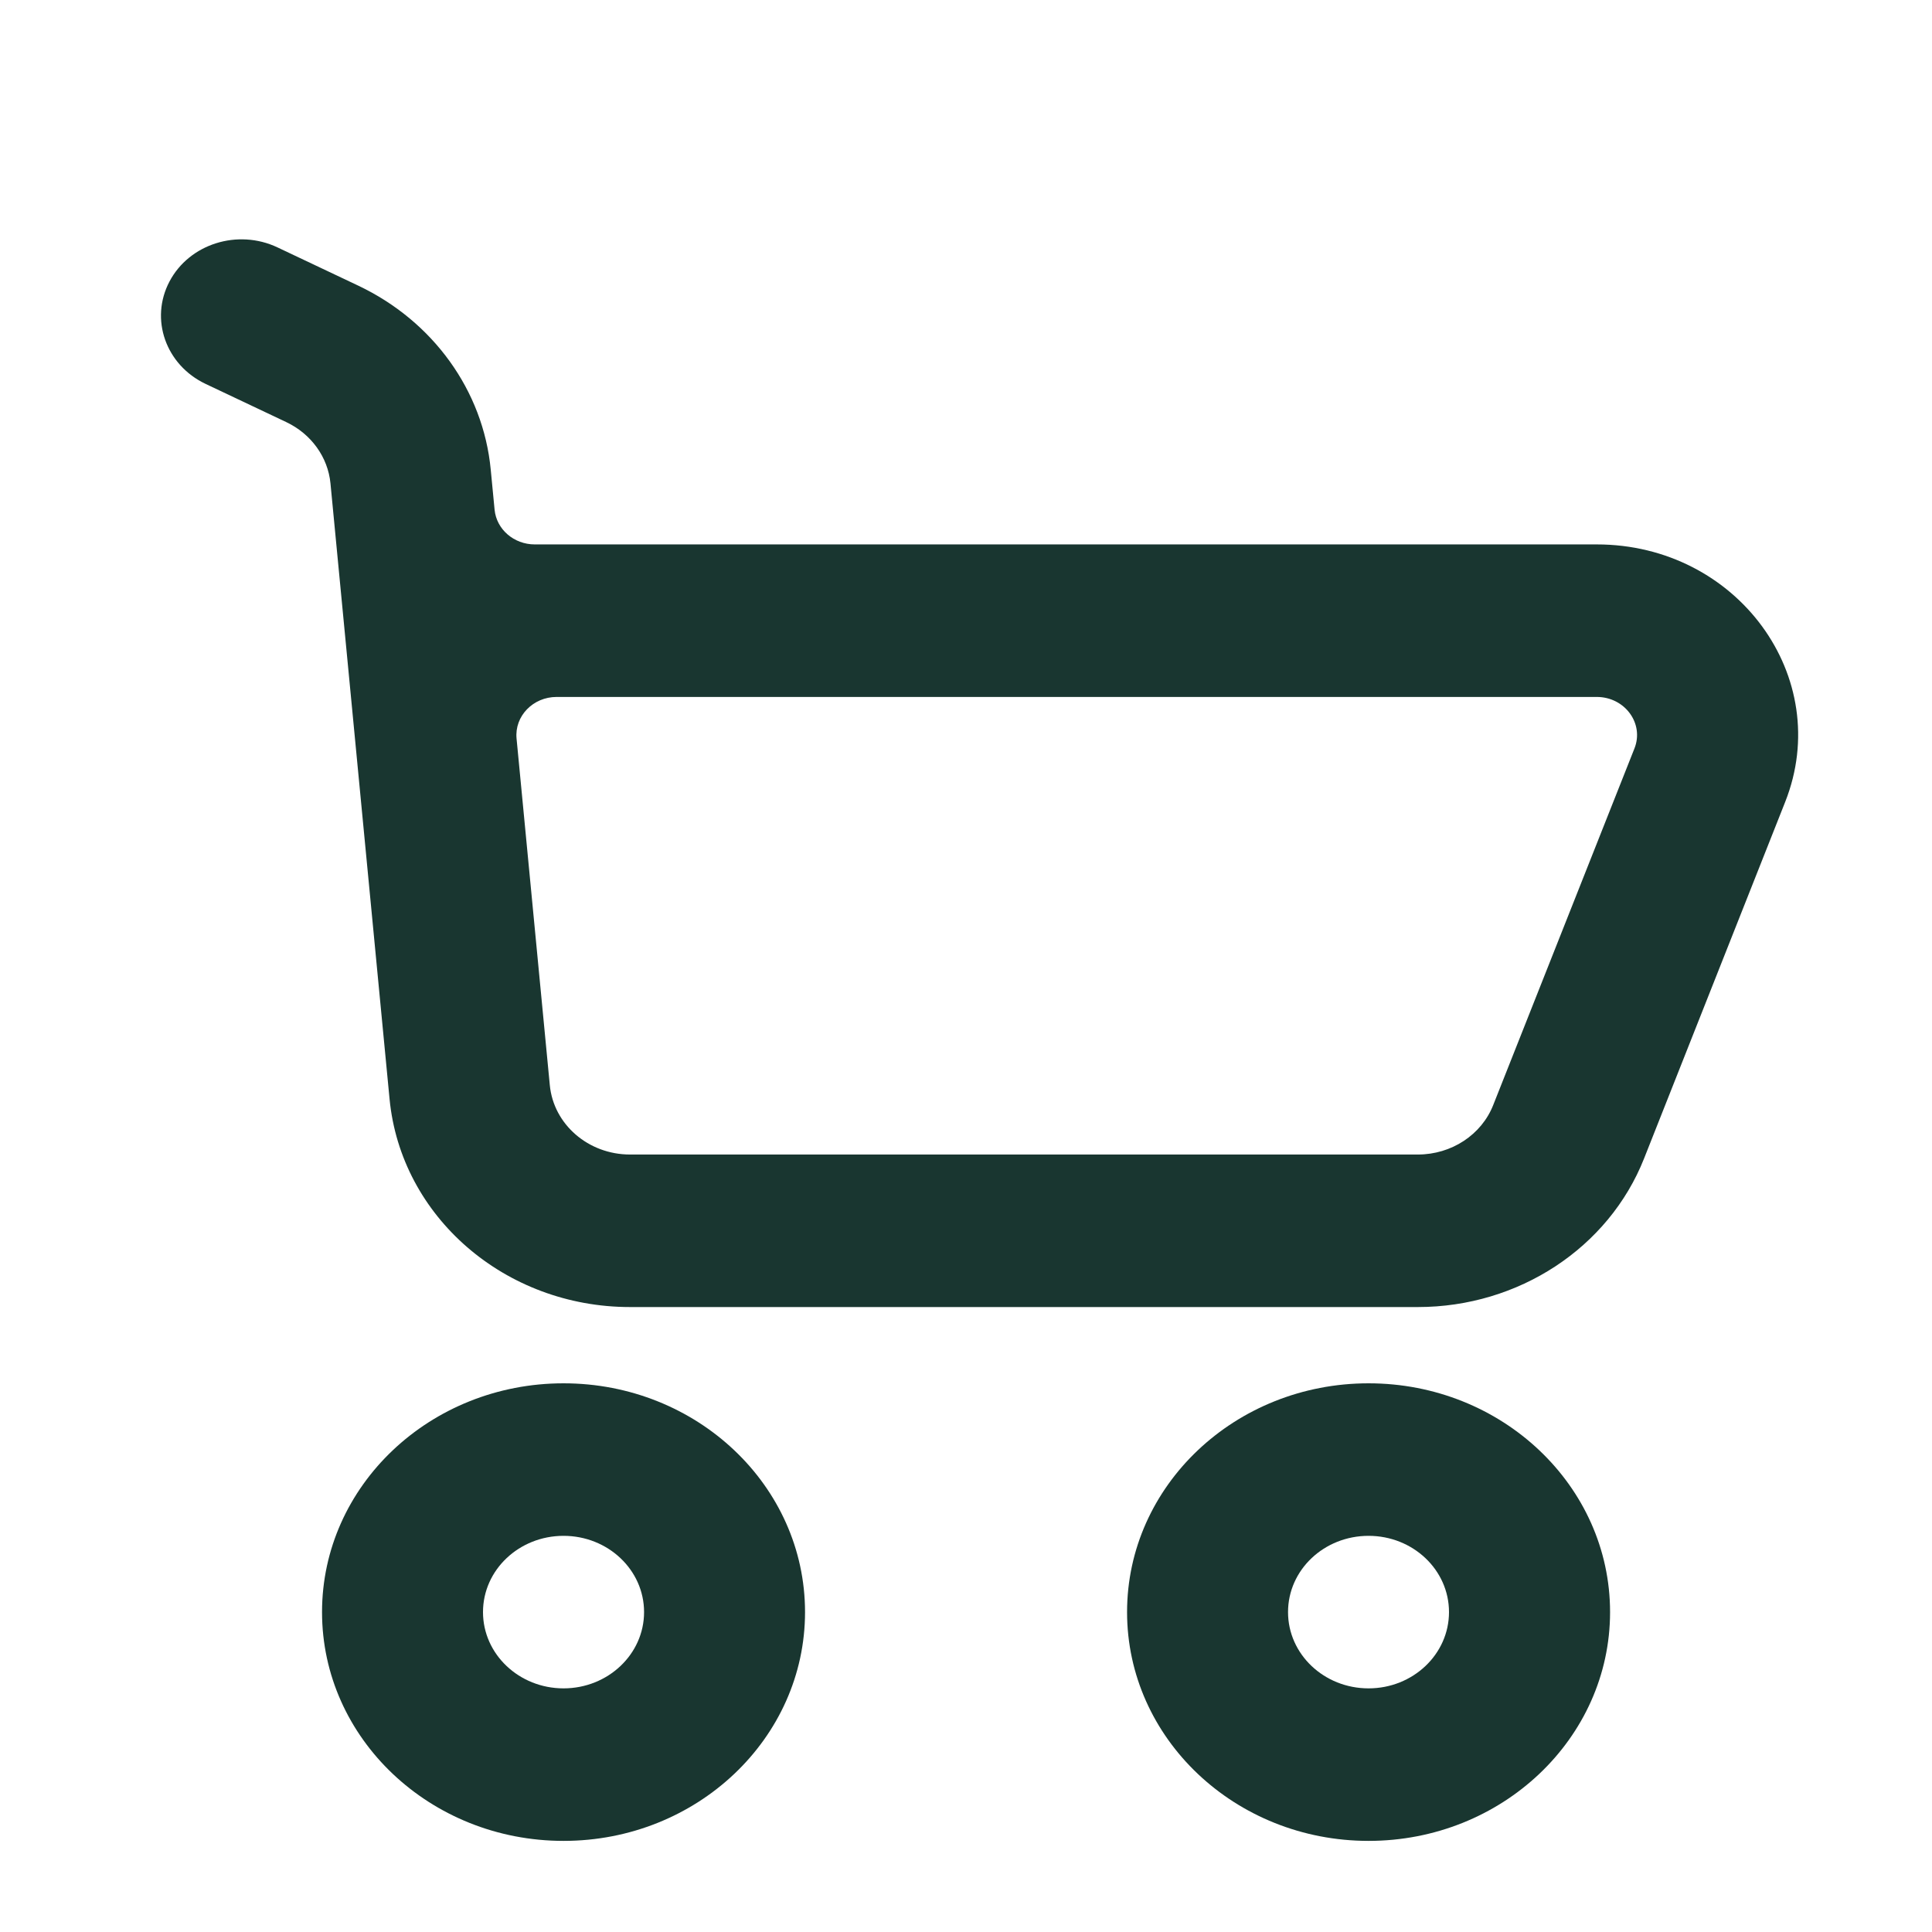 <svg width="19" height="19" viewBox="0 0 19 19" fill="none" xmlns="http://www.w3.org/2000/svg">
<g clip-path="url(#clip0)">
<path fill-rule="evenodd" clip-rule="evenodd" d="M7.917 15.854C7.917 17.096 6.854 18.104 5.542 18.104C4.23 18.104 3.167 17.096 3.167 15.854C3.167 14.611 4.23 13.604 5.542 13.604C6.854 13.604 7.917 14.611 7.917 15.854ZM6.334 15.854C6.334 16.268 5.979 16.604 5.542 16.604C5.105 16.604 4.75 16.268 4.75 15.854C4.75 15.439 5.105 15.104 5.542 15.104C5.979 15.104 6.334 15.439 6.334 15.854Z" fill="#193630"/>
<path fill-rule="evenodd" clip-rule="evenodd" d="M15.834 15.854C15.834 17.096 14.77 18.104 13.459 18.104C12.147 18.104 11.084 17.096 11.084 15.854C11.084 14.611 12.147 13.604 13.459 13.604C14.77 13.604 15.834 14.611 15.834 15.854ZM14.25 15.854C14.25 16.268 13.896 16.604 13.459 16.604C13.021 16.604 12.667 16.268 12.667 15.854C12.667 15.439 13.021 15.104 13.459 15.104C13.896 15.104 14.25 15.439 14.25 15.854Z" fill="#193630"/>
<path fill-rule="evenodd" clip-rule="evenodd" d="M1.667 2.768C1.862 2.398 2.338 2.248 2.729 2.433L3.523 2.809C4.259 3.158 4.752 3.842 4.826 4.618L4.864 5.013C4.883 5.206 5.054 5.354 5.259 5.354H15.703C17.085 5.354 18.041 6.661 17.556 7.887L16.168 11.394C15.82 12.272 14.934 12.854 13.944 12.854H6.196C4.967 12.854 3.942 11.966 3.831 10.807L3.25 4.754C3.225 4.495 3.06 4.267 2.815 4.151L2.021 3.775C1.63 3.589 1.471 3.139 1.667 2.768ZM5.474 6.854C5.242 6.854 5.059 7.043 5.08 7.263L5.407 10.672C5.444 11.058 5.786 11.354 6.196 11.354H13.944C14.274 11.354 14.57 11.16 14.685 10.867L16.074 7.36C16.171 7.115 15.979 6.854 15.703 6.854H5.474Z" fill="#193630"/>
</g>
<defs>
<clipPath id="clip0">
<rect width="19" height="18" fill="white" transform="translate(0 0.854)"/>
</clipPath>
</defs>
</svg>
